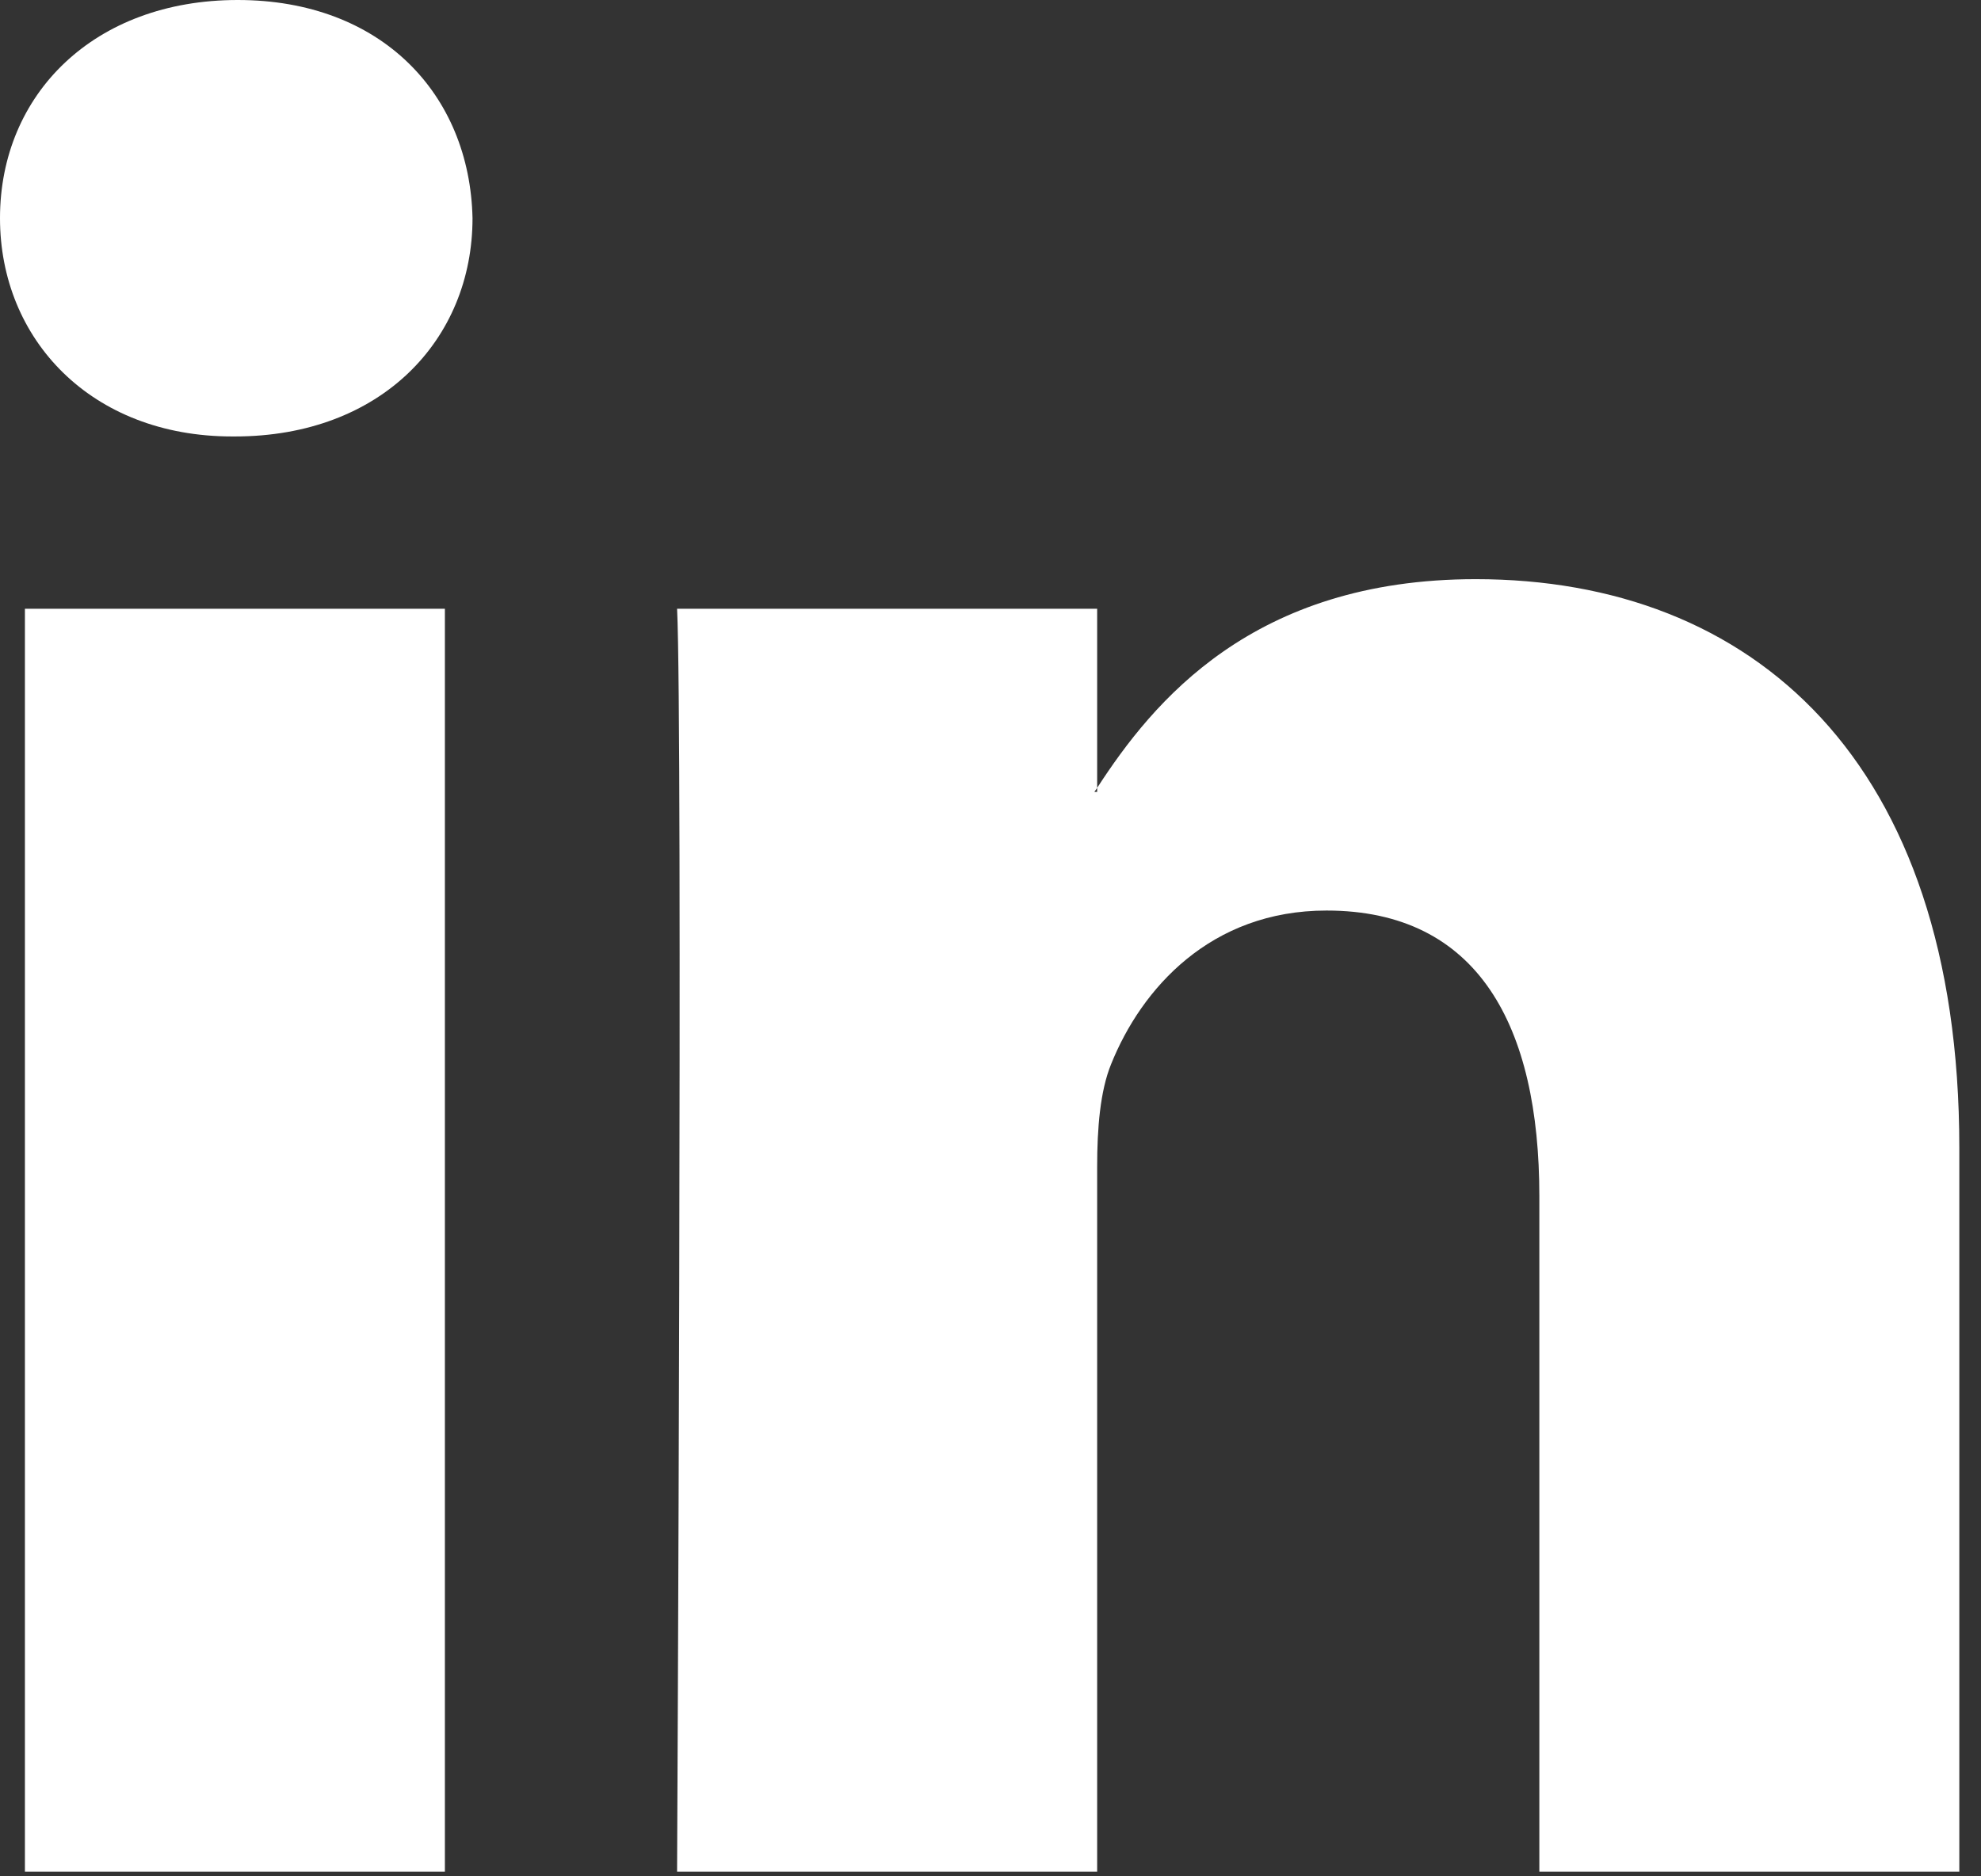 <?xml version="1.0" encoding="UTF-8" standalone="no"?>
<svg width="19px" height="18px" viewBox="0 0 19 18" version="1.1" xmlns="http://www.w3.org/2000/svg" xmlns:xlink="http://www.w3.org/1999/xlink">
    <rect x="0" y="0" width="19" height="18" fill="#333333" stroke="none"/>
    <!-- Generator: Sketch 39 (31667) - http://www.bohemiancoding.com/sketch -->
    <title>LinkedIn</title>
    <desc>Created with Sketch.</desc>
    <defs></defs>
    <g id="Home" stroke="none" stroke-width="1" fill="none" fill-rule="evenodd">
        <g id="1.9-Blog-post" transform="translate(-1190, -490)" fill="#FFFFFF">
            <g id="If-share-clicked" transform="translate(1069, 480)">
                <g id="Close-share" transform="translate(110, 0)">
                    <path d="M29.792,21.009 L29.792,27.956 L25.764,27.956 L25.764,21.474 C25.764,19.846 25.181,18.735 23.723,18.735 C22.611,18.735 21.948,19.484 21.657,20.208 C21.551,20.467 21.523,20.828 21.523,21.19 L21.523,27.956 L17.494,27.956 C17.494,27.956 17.549,16.978 17.494,15.84 L21.523,15.84 L21.523,17.558 C21.515,17.571 21.504,17.585 21.496,17.597 L21.523,17.597 L21.523,17.558 C22.058,16.733 23.014,15.556 25.154,15.556 C27.804,15.556 29.792,17.288 29.792,21.009 L29.792,21.009 Z M13.28,10 C11.902,10 11,10.904 11,12.093 C11,13.256 11.875,14.187 13.226,14.187 L13.253,14.187 C14.658,14.187 15.532,13.256 15.532,12.093 C15.506,10.904 14.658,10 13.28,10 L13.28,10 Z M11.239,27.956 L15.267,27.956 L15.267,15.84 L11.239,15.84 L11.239,27.956 L11.239,27.956 Z" id="LinkedIn"></path>
                </g>
            </g>
        </g>
    </g>
</svg>